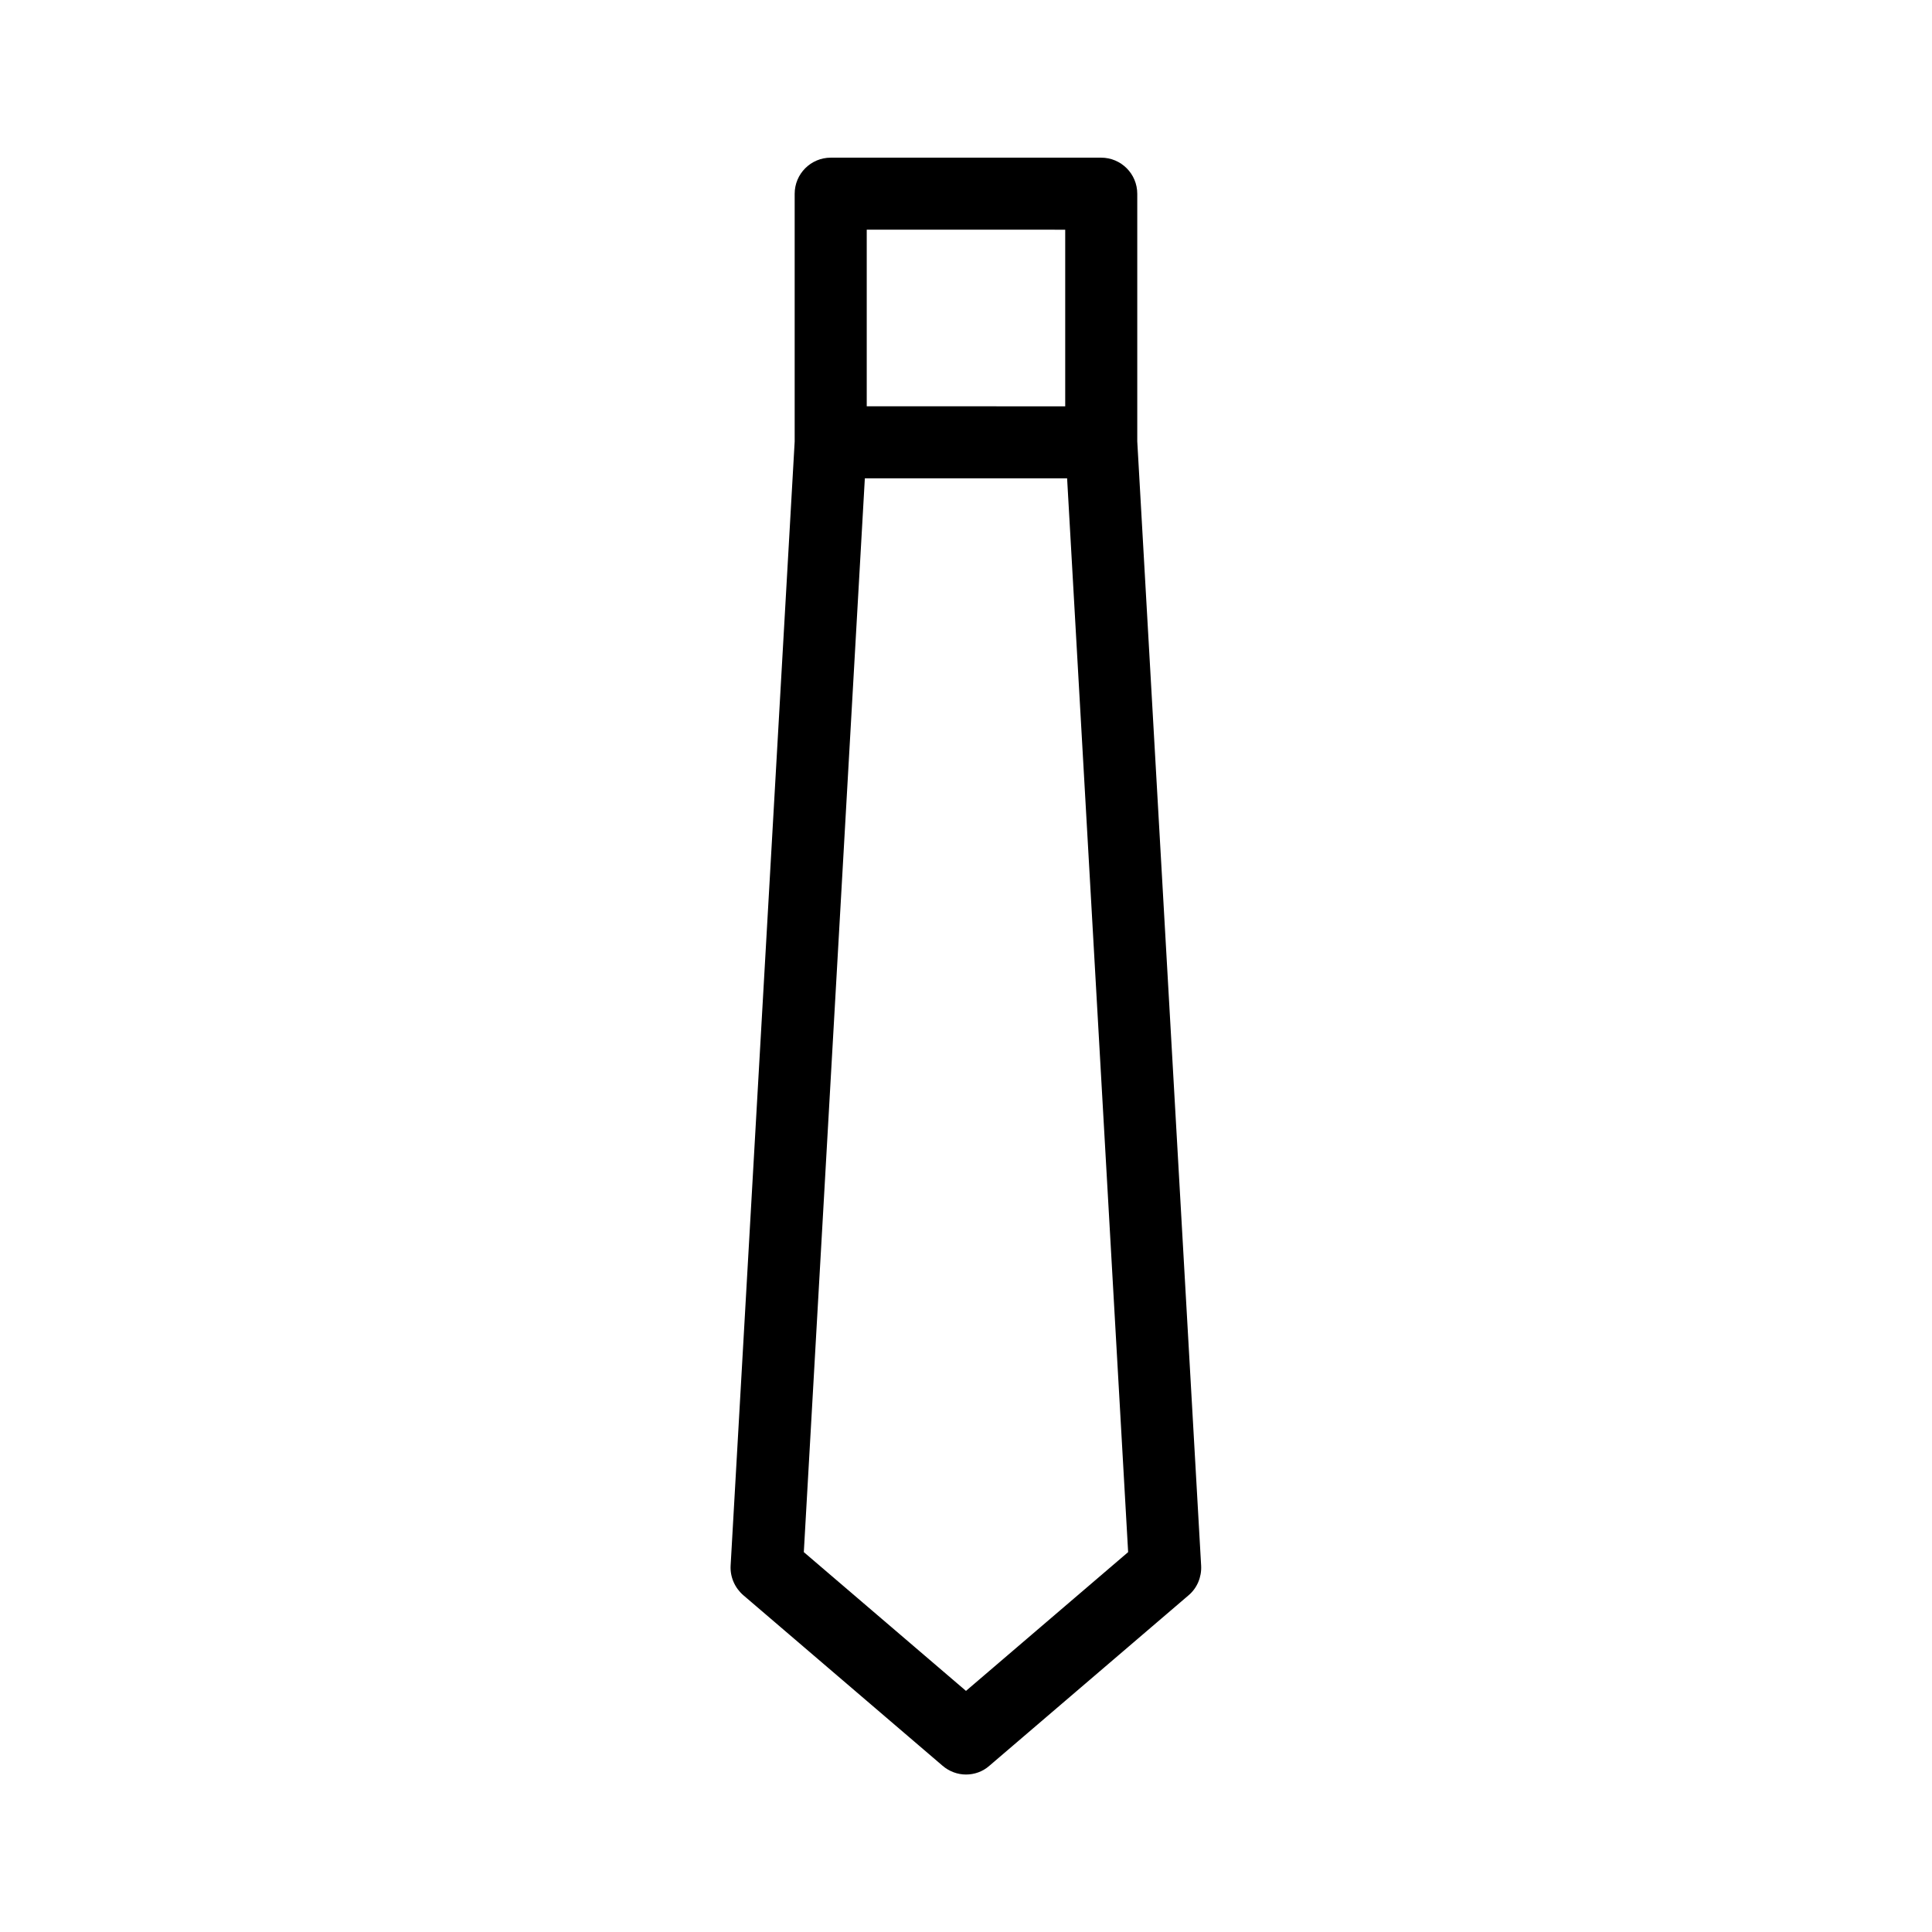 <?xml version="1.0" encoding="UTF-8"?>
<!-- Uploaded to: SVG Repo, www.svgrepo.com, Generator: SVG Repo Mixer Tools -->
<svg fill="#000000" width="800px" height="800px" version="1.1" viewBox="144 144 512 512" xmlns="http://www.w3.org/2000/svg">
 <path d="m341 566.76 52.801 45.191c1.762 1.512 3.981 2.316 6.195 2.316s4.434-0.754 6.195-2.316l52.801-45.191c2.266-1.914 3.477-4.836 3.324-7.809l-16.93-298v-65.594c0-5.289-4.281-9.574-9.574-9.574h-71.641c-5.289 0-9.574 4.281-9.574 9.574v65.645l-16.977 297.95c-0.148 2.973 1.109 5.844 3.379 7.809zm58.996 25.344-42.977-36.777 16.172-284.55h53.605l16.172 284.55zm26.297-387.23v46.805l-52.598-0.004v-46.805z"/>
</svg>